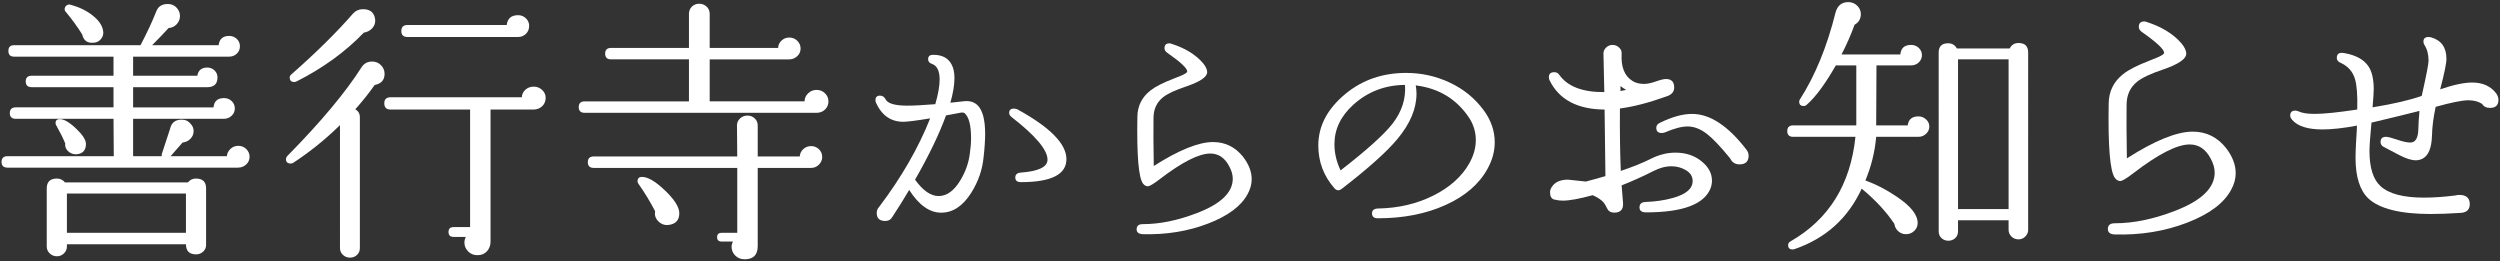 <?xml version="1.0" encoding="utf-8"?>
<!-- Generator: Adobe Illustrator 25.3.1, SVG Export Plug-In . SVG Version: 6.00 Build 0)  -->
<svg version="1.1" id="レイヤー_1" xmlns="http://www.w3.org/2000/svg" xmlns:xlink="http://www.w3.org/1999/xlink" x="0px"
	 y="0px" width="220px" height="23px" viewBox="0 0 220 23" style="enable-background:new 0 0 220 23;" xml:space="preserve">
<rect x="0" y="0" width="220" height="23" fill="#333333" stroke="none"/>
<style type="text/css">
	.st0{fill:#FFFFFF;}
</style>
<g>
	<path class="st0" d="M21.963,13.792c0,0.272-0.1,0.5-0.3,0.684c-0.2,0.184-0.441,0.276-0.725,0.276H0.663
		c-0.35,0-0.525-0.168-0.525-0.504s0.176-0.504,0.525-0.504h9.35l-0.024-3.288H1.388c-0.35,0-0.524-0.168-0.524-0.504
		s0.175-0.504,0.524-0.504h8.601V7.672h-7.2c-0.35,0-0.525-0.168-0.525-0.504s0.176-0.504,0.525-0.504h7.2v-1.68h-8.75
		c-0.334,0-0.5-0.168-0.5-0.504s0.166-0.504,0.5-0.504h11.125c0.566-1.072,1.033-2.072,1.399-3c0.167-0.416,0.5-0.624,1-0.624
		c0.384,0,0.684,0.16,0.9,0.48c0.116,0.176,0.175,0.368,0.175,0.576c0,0.272-0.096,0.512-0.287,0.72
		c-0.192,0.208-0.43,0.32-0.713,0.336c-0.333,0.369-0.816,0.873-1.45,1.512h5.851c0.066-0.544,0.375-0.816,0.925-0.816
		c0.267,0,0.491,0.088,0.675,0.264c0.184,0.176,0.275,0.392,0.275,0.648s-0.092,0.472-0.275,0.648
		c-0.184,0.176-0.408,0.264-0.675,0.264h-8.45v1.68h5.65c0.083-0.48,0.375-0.72,0.875-0.72c0.25,0,0.462,0.084,0.638,0.252
		c0.175,0.168,0.262,0.372,0.262,0.612c0,0.576-0.3,0.864-0.899,0.864h-6.525v1.776h7.075c0.05-0.544,0.358-0.816,0.925-0.816
		c0.267,0,0.491,0.088,0.675,0.264c0.184,0.176,0.275,0.393,0.275,0.648c0,0.256-0.096,0.472-0.287,0.648
		c-0.192,0.176-0.422,0.264-0.688,0.264h-7.976v3.288h2.525c-0.017-0.064-0.017-0.128,0-0.192l0.725-2.208
		c0.116-0.544,0.458-0.816,1.025-0.816c0.333,0,0.6,0.128,0.8,0.384c0.166,0.176,0.25,0.384,0.25,0.624
		c0,0.256-0.092,0.48-0.275,0.672s-0.416,0.304-0.699,0.336l-1.051,1.2h4.95c0.017-0.24,0.121-0.452,0.312-0.636
		c0.191-0.184,0.421-0.276,0.688-0.276c0.283,0,0.521,0.096,0.713,0.288C21.867,13.312,21.963,13.536,21.963,13.792z M18.138,21.544
		c0,0.24-0.087,0.44-0.262,0.6c-0.176,0.16-0.38,0.24-0.613,0.24c-0.6,0-0.899-0.296-0.899-0.888H5.888v0.192
		c0,0.24-0.087,0.444-0.262,0.612c-0.176,0.168-0.38,0.252-0.613,0.252c-0.25,0-0.462-0.084-0.637-0.252
		c-0.176-0.168-0.263-0.372-0.263-0.612v-5.112c0-0.576,0.3-0.864,0.899-0.864c0.283,0,0.517,0.112,0.7,0.336h10.825
		c0.184-0.224,0.416-0.336,0.7-0.336c0.6,0,0.899,0.288,0.899,0.864V21.544z M7.563,12.664c0,0.56-0.275,0.864-0.825,0.912
		c-0.284,0.016-0.529-0.072-0.737-0.264c-0.209-0.192-0.297-0.424-0.263-0.696c-0.184-0.448-0.442-0.968-0.775-1.56
		c-0.05-0.08-0.075-0.152-0.075-0.216c0-0.24,0.125-0.36,0.375-0.36c0.367,0,0.842,0.276,1.426,0.828
		C7.271,11.86,7.563,12.312,7.563,12.664z M9.063,2.656C9.13,2.928,9.079,3.176,8.913,3.4C8.746,3.625,8.521,3.744,8.238,3.76
		c-0.55,0.048-0.884-0.192-1-0.72C6.821,2.368,6.347,1.712,5.813,1.072c-0.084-0.08-0.125-0.168-0.125-0.264
		c0-0.128,0.054-0.236,0.162-0.324c0.108-0.087,0.237-0.108,0.388-0.06c0.75,0.208,1.388,0.52,1.912,0.936
		C8.676,1.776,8.979,2.208,9.063,2.656z M16.363,20.488v-3.456H5.888v3.456H16.363z"/>
	<path class="st0" d="M33.843,6.496c0,0.544-0.292,0.872-0.875,0.984c-0.467,0.672-1.033,1.384-1.7,2.136
		c0.267,0.16,0.4,0.392,0.4,0.696v11.52c0,0.24-0.084,0.44-0.25,0.6c-0.167,0.16-0.375,0.24-0.625,0.24
		c-0.233,0-0.438-0.08-0.612-0.24c-0.176-0.16-0.263-0.36-0.263-0.6V11.008c-1.25,1.232-2.617,2.336-4.101,3.312
		c-0.083,0.048-0.158,0.072-0.225,0.072c-0.283,0-0.425-0.128-0.425-0.384c0-0.096,0.041-0.192,0.125-0.288
		c2.933-2.976,5.108-5.576,6.524-7.8c0.217-0.336,0.525-0.504,0.926-0.504c0.316,0,0.578,0.108,0.787,0.324
		C33.738,5.956,33.843,6.208,33.843,6.496z M33.018,1.744c0.017,0.288-0.071,0.536-0.263,0.744s-0.438,0.336-0.737,0.384
		C30.384,4.568,28.409,6,26.093,7.168c-0.066,0.032-0.134,0.048-0.2,0.048c-0.267,0-0.399-0.136-0.399-0.408
		c0-0.096,0.05-0.184,0.149-0.264c2.184-1.92,3.991-3.704,5.425-5.352c0.233-0.255,0.525-0.384,0.875-0.384
		C32.593,0.808,32.951,1.12,33.018,1.744z M48.018,8.608c0,0.304-0.104,0.552-0.312,0.744S47.243,9.64,46.942,9.64h-3.774v11.616
		c0,0.336-0.104,0.62-0.312,0.852c-0.209,0.232-0.487,0.348-0.838,0.348c-0.333,0-0.608-0.112-0.825-0.336
		c-0.217-0.224-0.324-0.48-0.324-0.768c0-0.176,0.041-0.344,0.125-0.504h-1.075c-0.3,0-0.45-0.144-0.45-0.432s0.15-0.432,0.45-0.432
		h1.45V9.64h-7c-0.367,0-0.551-0.184-0.551-0.552c0-0.352,0.184-0.528,0.551-0.528h11.55c0.017-0.272,0.125-0.496,0.325-0.672
		c0.199-0.176,0.441-0.264,0.725-0.264s0.529,0.096,0.737,0.288S48.018,8.336,48.018,8.608z M46.567,2.272
		c0,0.288-0.096,0.524-0.287,0.708c-0.191,0.184-0.421,0.276-0.688,0.276h-9.725c-0.367,0-0.551-0.176-0.551-0.528
		c0-0.352,0.184-0.528,0.551-0.528h8.725c0.066-0.576,0.4-0.864,1-0.864c0.267,0,0.496,0.092,0.688,0.276S46.567,2.016,46.567,2.272
		z"/>
	<path class="st0" d="M72.903,8.92c0,0.288-0.1,0.528-0.3,0.72s-0.45,0.288-0.75,0.288h-20.4c-0.35,0-0.524-0.168-0.524-0.504
		c0-0.336,0.175-0.504,0.524-0.504h9.175V5.224h-6.85c-0.35,0-0.525-0.168-0.525-0.504s0.176-0.504,0.525-0.504h6.85v-3
		c0-0.256,0.088-0.468,0.263-0.636s0.388-0.252,0.638-0.252s0.467,0.084,0.65,0.252c0.183,0.168,0.274,0.38,0.274,0.636v3h6.025
		c0-0.24,0.096-0.452,0.287-0.636c0.191-0.184,0.421-0.276,0.688-0.276c0.283,0,0.521,0.096,0.713,0.288
		c0.191,0.192,0.287,0.416,0.287,0.672c0,0.272-0.1,0.5-0.3,0.684s-0.434,0.276-0.7,0.276h-7V8.92h8.351
		c0-0.271,0.104-0.508,0.312-0.708c0.208-0.2,0.453-0.3,0.737-0.3c0.3,0,0.55,0.1,0.75,0.3C72.804,8.412,72.903,8.648,72.903,8.92z
		 M72.354,13.816c0,0.256-0.097,0.48-0.288,0.672c-0.191,0.192-0.421,0.288-0.688,0.288h-4.699v6.888
		c0,0.768-0.384,1.152-1.15,1.152c-0.334,0-0.608-0.108-0.825-0.324c-0.217-0.216-0.325-0.477-0.325-0.78
		c0-0.16,0.042-0.312,0.125-0.456h-1c-0.267,0-0.399-0.128-0.399-0.384c0-0.256,0.133-0.384,0.399-0.384h1.375v-5.712H52.253
		c-0.35,0-0.524-0.168-0.524-0.504s0.175-0.504,0.524-0.504h12.625l-0.024-2.736c0-0.24,0.091-0.444,0.274-0.612
		s0.4-0.252,0.65-0.252s0.463,0.084,0.638,0.252s0.263,0.372,0.263,0.612v2.736h3.699c0.017-0.256,0.121-0.472,0.312-0.648
		c0.191-0.176,0.421-0.264,0.688-0.264s0.496,0.092,0.688,0.276S72.354,13.544,72.354,13.816z M59.778,18.76
		c0,0.608-0.309,0.952-0.925,1.032c-0.351,0.048-0.654-0.056-0.913-0.312c-0.258-0.256-0.354-0.552-0.287-0.888
		c-0.45-0.864-0.941-1.672-1.475-2.424c-0.051-0.063-0.075-0.136-0.075-0.216c0-0.256,0.133-0.384,0.399-0.384
		c0.517,0,1.191,0.4,2.025,1.2C59.361,17.568,59.778,18.232,59.778,18.76z"/>
	<path class="st0" d="M86.556,13.834c-0.105,1.104-0.466,2.143-1.08,3.118c-0.735,1.175-1.62,1.763-2.655,1.763
		c-1.021,0-1.958-0.667-2.812-2c-0.51,0.86-0.998,1.641-1.463,2.343c-0.135,0.258-0.353,0.387-0.652,0.387
		c-0.495,0-0.742-0.237-0.742-0.709c0-0.201,0.067-0.373,0.202-0.516c1.965-2.594,3.465-5.196,4.5-7.805
		c-1.215,0.201-2.002,0.301-2.362,0.301c-1.095,0-1.897-0.559-2.407-1.677c-0.03-0.086-0.045-0.165-0.045-0.236
		c0-0.258,0.135-0.387,0.404-0.387c0.21,0,0.368,0.101,0.473,0.301c0.181,0.387,0.817,0.58,1.913,0.58
		c0.6,0,1.425-0.043,2.475-0.129c0.255-0.874,0.383-1.598,0.383-2.171c0-0.76-0.226-1.218-0.676-1.376
		c-0.225-0.072-0.337-0.208-0.337-0.409c0-0.272,0.157-0.401,0.473-0.387c0.75,0,1.274,0.272,1.575,0.817
		c0.18,0.315,0.27,0.724,0.27,1.226c0,0.602-0.12,1.326-0.36,2.171c0.285-0.028,0.683-0.071,1.192-0.129
		c0.495-0.057,0.893,0.058,1.193,0.344c0.449,0.43,0.675,1.276,0.675,2.537C86.69,12.366,86.646,13.046,86.556,13.834z
		 M85.34,13.555c0.075-0.501,0.113-0.968,0.113-1.397c0-1.132-0.188-1.863-0.562-2.193C84.846,9.921,84.755,9.9,84.62,9.9
		l-1.372,0.258c-0.585,1.62-1.493,3.504-2.723,5.654c0.689,0.96,1.38,1.44,2.07,1.44c0.72,0,1.356-0.458,1.912-1.376
		C84.958,15.132,85.235,14.358,85.34,13.555z M89.84,16.028c-0.33,0-0.494-0.136-0.494-0.409c0-0.258,0.157-0.401,0.472-0.43
		c1.575-0.114,2.363-0.494,2.363-1.139c0-0.86-1.051-2.107-3.15-3.741c-0.15-0.115-0.225-0.236-0.225-0.366
		c0-0.258,0.142-0.387,0.427-0.387c0.09,0,0.188,0.021,0.293,0.064c2.88,1.577,4.32,3.039,4.32,4.386
		C93.846,15.354,92.51,16.028,89.84,16.028z"/>
	<path class="st0" d="M109.789,17.081c-0.57,1.061-1.737,1.928-3.499,2.602c-1.763,0.674-3.672,0.981-5.727,0.924
		c-0.36-0.014-0.54-0.158-0.54-0.43c0-0.301,0.18-0.452,0.54-0.452c1.485,0,3.067-0.322,4.748-0.967
		c2.114-0.803,3.172-1.813,3.172-3.032c0-0.344-0.104-0.709-0.314-1.097c-0.391-0.745-0.945-1.118-1.665-1.118
		c-1.006,0-2.498,0.76-4.478,2.279c-0.525,0.401-0.863,0.602-1.013,0.602c-0.165,0-0.308-0.079-0.428-0.236
		c-0.39-0.516-0.555-2.479-0.495-5.891c0.015-0.946,0.397-1.712,1.147-2.3c0.436-0.344,1.125-0.695,2.07-1.054
		c0.33-0.129,0.577-0.229,0.742-0.301c0.271-0.129,0.413-0.229,0.428-0.301c0.03-0.272-0.562-0.831-1.777-1.677
		c-0.15-0.115-0.225-0.244-0.225-0.387c0-0.287,0.142-0.43,0.427-0.43c0.075,0,0.143,0.015,0.203,0.043
		c1.17,0.373,2.077,0.925,2.722,1.656c0.271,0.315,0.405,0.595,0.405,0.838c0,0.416-0.607,0.832-1.822,1.247
		c-0.99,0.33-1.68,0.652-2.07,0.967c-0.555,0.445-0.832,1.054-0.832,1.828c-0.016,0.946-0.008,2.351,0.022,4.214
		c2.205-1.404,3.944-2.107,5.22-2.107c1.065,0,1.942,0.43,2.633,1.29c0.51,0.66,0.765,1.319,0.765,1.978
		C110.148,16.214,110.028,16.651,109.789,17.081z"/>
	<path class="st0" d="M130.907,14.845c-0.735,1.347-1.966,2.412-3.69,3.192c-1.725,0.782-3.712,1.172-5.962,1.172
		c-0.346,0-0.518-0.143-0.518-0.43c0-0.272,0.172-0.416,0.518-0.43c1.784-0.029,3.404-0.405,4.859-1.129
		c1.455-0.724,2.513-1.666,3.173-2.827c0.39-0.688,0.585-1.376,0.585-2.064c0-0.702-0.195-1.354-0.585-1.957
		c-1.096-1.648-2.663-2.602-4.703-2.859c0.046,0.258,0.068,0.502,0.068,0.731c0,1.319-0.562,2.652-1.688,3.999
		c-0.945,1.132-2.58,2.594-4.905,4.386c-0.226,0.172-0.436,0.151-0.63-0.064c-0.945-1.075-1.418-2.329-1.418-3.762
		c0-1.72,0.803-3.239,2.407-4.558c1.485-1.218,3.263-1.828,5.333-1.828c1.35,0,2.633,0.287,3.848,0.86
		c1.215,0.574,2.205,1.384,2.97,2.43c0.645,0.875,0.968,1.813,0.968,2.816C131.537,13.312,131.327,14.085,130.907,14.845z
		 M123.64,7.471c-1.755,0.014-3.271,0.595-4.545,1.741c-1.11,1.003-1.665,2.165-1.665,3.483c0,0.774,0.18,1.541,0.54,2.3
		c2.295-1.777,3.817-3.146,4.567-4.106C123.361,9.829,123.729,8.689,123.64,7.471z"/>
	<path class="st0" d="M150.527,16.576c-0.566,1.408-2.458,2.112-5.675,2.112c-0.384,0-0.575-0.144-0.575-0.432
		c0-0.304,0.167-0.464,0.5-0.48c0.9-0.032,1.717-0.152,2.45-0.36c1.15-0.32,1.726-0.816,1.726-1.488c0-0.4-0.196-0.716-0.588-0.948
		c-0.392-0.231-0.812-0.348-1.263-0.348c-0.533,0-1.075,0.144-1.625,0.432c-0.95,0.48-1.875,0.896-2.774,1.248
		c0.033,0.352,0.074,0.873,0.125,1.56c0.033,0.56-0.226,0.84-0.775,0.84c-0.3,0-0.509-0.124-0.625-0.372
		c-0.117-0.248-0.225-0.428-0.325-0.54c-0.2-0.224-0.517-0.432-0.95-0.624c-1.166,0.32-2.041,0.48-2.625,0.48
		c-0.25,0-0.5-0.032-0.75-0.096c-0.25-0.063-0.375-0.28-0.375-0.648c0-0.224,0.108-0.448,0.325-0.672
		c0.283-0.288,0.708-0.432,1.275-0.432c-0.034,0,0.483,0.056,1.55,0.168c0.616-0.16,1.191-0.32,1.725-0.48l-0.074-5.856
		c-2.4-0.016-4.018-0.88-4.851-2.592c-0.033-0.08-0.05-0.168-0.05-0.264c0-0.288,0.158-0.432,0.475-0.432
		c0.184,0,0.325,0.072,0.426,0.216c0.732,1.041,2.058,1.552,3.975,1.536l-0.075-3.408c0-0.192,0.079-0.364,0.237-0.516
		c0.158-0.152,0.346-0.228,0.562-0.228s0.408,0.076,0.575,0.228c0.167,0.152,0.241,0.332,0.226,0.54
		c-0.067,1.168,0.25,1.968,0.949,2.4c0.267,0.176,0.608,0.264,1.025,0.264c0.283,0,0.629-0.072,1.037-0.216s0.704-0.216,0.888-0.216
		c0.483,0,0.726,0.248,0.726,0.744c0,0.368-0.209,0.624-0.625,0.768c-1.601,0.576-2.984,0.936-4.15,1.08
		c-0.017,2.048,0.008,3.88,0.075,5.496c1.05-0.352,1.933-0.708,2.649-1.068s1.434-0.54,2.15-0.54c0.95,0,1.741,0.272,2.375,0.816
		c0.566,0.48,0.85,1.032,0.85,1.656C150.652,16.128,150.611,16.352,150.527,16.576z M143.103,7.912
		c-0.116-0.064-0.283-0.176-0.5-0.336v0.432C142.786,7.976,142.953,7.944,143.103,7.912z M153.703,13.192
		c0.116,0.16,0.175,0.328,0.175,0.504c0,0.512-0.267,0.768-0.8,0.768c-0.384,0-0.659-0.176-0.825-0.528
		c-0.851-1.04-1.525-1.752-2.025-2.136c-0.566-0.448-1.142-0.672-1.725-0.672c-0.517,0-1.184,0.176-2,0.528
		c-0.101,0.032-0.192,0.048-0.275,0.048c-0.316,0-0.475-0.152-0.475-0.456c0-0.192,0.1-0.336,0.3-0.432
		c1.066-0.528,2.017-0.792,2.85-0.792C150.486,10.024,152.086,11.08,153.703,13.192z"/>
	<path class="st0" d="M169.78,11.128c0,0.256-0.096,0.472-0.287,0.648c-0.192,0.176-0.413,0.264-0.663,0.264h-3.725
		c-0.117,1.328-0.434,2.608-0.95,3.84c0.967,0.353,1.892,0.833,2.775,1.44c1.216,0.816,1.825,1.584,1.825,2.304
		c0,0.272-0.101,0.504-0.301,0.696c-0.199,0.192-0.441,0.288-0.725,0.288c-0.267,0-0.496-0.088-0.688-0.264
		s-0.305-0.392-0.338-0.648c-0.717-1.072-1.675-2.104-2.875-3.096c-1.199,2.608-3.175,4.384-5.925,5.328
		c-0.05,0.016-0.1,0.024-0.149,0.024c-0.268,0-0.4-0.128-0.4-0.384c0-0.144,0.075-0.256,0.225-0.336c3.367-1.936,5.267-5,5.7-9.192
		h-5.475c-0.351,0-0.525-0.168-0.525-0.504s0.175-0.504,0.525-0.504h5.55v-5.28h-1.8c-0.934,1.632-1.784,2.784-2.55,3.456
		c-0.084,0.081-0.176,0.12-0.275,0.12c-0.267,0-0.4-0.128-0.4-0.384c0-0.08,0.025-0.152,0.075-0.216
		c1.333-2.08,2.375-4.624,3.125-7.632c0.167-0.608,0.542-0.912,1.125-0.912c0.3,0,0.559,0.104,0.775,0.312
		c0.216,0.208,0.325,0.456,0.325,0.744c0,0.416-0.184,0.728-0.551,0.936c-0.333,0.912-0.717,1.784-1.149,2.616h5.175
		c0.05-0.56,0.366-0.84,0.95-0.84c0.267,0,0.491,0.088,0.675,0.264s0.275,0.392,0.275,0.648c0,0.24-0.092,0.448-0.275,0.624
		s-0.408,0.264-0.675,0.264h-3.05l-0.025,5.28h2.775c0.066-0.528,0.383-0.792,0.949-0.792c0.25,0,0.471,0.088,0.663,0.264
		C169.685,10.68,169.78,10.888,169.78,11.128z M178.48,20.224c0,0.224-0.084,0.42-0.25,0.588c-0.167,0.168-0.367,0.252-0.6,0.252
		c-0.25,0-0.459-0.084-0.625-0.252c-0.167-0.168-0.25-0.364-0.25-0.588v-0.84h-4.45v0.984c0,0.24-0.084,0.436-0.25,0.588
		c-0.167,0.152-0.367,0.228-0.601,0.228s-0.434-0.076-0.6-0.228c-0.167-0.152-0.25-0.348-0.25-0.588V4.624
		c0-0.543,0.275-0.816,0.825-0.816c0.35,0,0.608,0.152,0.774,0.456h4.65c0.166-0.32,0.425-0.48,0.775-0.48
		c0.566,0,0.85,0.28,0.85,0.84V20.224z M176.756,18.4V5.224h-4.45V18.4H176.756z"/>
	<path class="st0" d="M196.343,16.696c-0.634,1.184-1.93,2.152-3.888,2.904c-1.959,0.752-4.079,1.096-6.362,1.032
		c-0.4-0.017-0.601-0.176-0.601-0.48c0-0.336,0.2-0.504,0.601-0.504c1.649,0,3.408-0.36,5.274-1.08
		c2.351-0.896,3.525-2.023,3.525-3.384c0-0.384-0.117-0.792-0.35-1.224c-0.434-0.832-1.051-1.248-1.851-1.248
		c-1.116,0-2.774,0.849-4.975,2.544c-0.584,0.448-0.959,0.672-1.125,0.672c-0.184,0-0.342-0.088-0.476-0.264
		c-0.434-0.576-0.616-2.768-0.55-6.576c0.017-1.056,0.441-1.912,1.275-2.568c0.483-0.384,1.25-0.776,2.3-1.176
		c0.366-0.144,0.642-0.256,0.825-0.336c0.3-0.144,0.458-0.256,0.475-0.336c0.033-0.304-0.625-0.928-1.975-1.872
		c-0.167-0.128-0.25-0.272-0.25-0.432c0-0.32,0.158-0.48,0.475-0.48c0.083,0,0.158,0.016,0.226,0.048
		c1.3,0.417,2.308,1.032,3.024,1.848c0.3,0.352,0.45,0.664,0.45,0.936c0,0.464-0.675,0.928-2.025,1.392
		c-1.1,0.368-1.866,0.728-2.3,1.08c-0.616,0.496-0.925,1.176-0.925,2.04c-0.017,1.056-0.009,2.625,0.025,4.704
		c2.449-1.568,4.383-2.352,5.8-2.352c1.183,0,2.158,0.48,2.925,1.44c0.566,0.736,0.85,1.473,0.85,2.208
		C196.742,15.728,196.609,16.216,196.343,16.696z"/>
	<path class="st0" d="M219.688,8.248c0.116,0.176,0.175,0.36,0.175,0.552c0,0.464-0.25,0.696-0.75,0.696
		c-0.316,0-0.55-0.12-0.7-0.36c-0.316-0.208-0.717-0.312-1.199-0.312c-0.534,0-1.492,0.192-2.875,0.576
		c-0.2,0.928-0.309,1.776-0.325,2.544c-0.034,1.072-0.309,1.744-0.825,2.016c-0.184,0.096-0.384,0.144-0.6,0.144
		c-0.384,0-0.867-0.152-1.45-0.456c-0.45-0.24-0.892-0.472-1.325-0.696c-0.217-0.096-0.325-0.248-0.325-0.456
		c0-0.304,0.158-0.456,0.476-0.456c0.166,0,0.495,0.084,0.987,0.252c0.491,0.168,0.879,0.252,1.162,0.252
		c0.45,0,0.684-0.399,0.7-1.2c0.017-0.544,0.05-1.072,0.1-1.584c-0.934,0.24-2.342,0.584-4.225,1.032
		c-0.117,1.248-0.175,2.08-0.175,2.496c0,1.472,0.325,2.504,0.975,3.096c0.733,0.672,2.009,1.008,3.825,1.008
		c0.816,0,1.741-0.064,2.775-0.192c0.1-0.032,0.208-0.048,0.324-0.048c0.601,0,0.908,0.256,0.926,0.768
		c0.016,0.528-0.268,0.8-0.851,0.816c-0.95,0.064-1.809,0.096-2.575,0.096c-2.684,0-4.517-0.456-5.5-1.368
		c-0.75-0.72-1.125-1.912-1.125-3.576c0-0.368,0.017-0.856,0.051-1.464c0.05-0.736,0.074-1.192,0.074-1.368
		c-1.199,0.224-2.208,0.336-3.024,0.336c-1.3,0-2.192-0.28-2.675-0.84c-0.117-0.128-0.176-0.256-0.176-0.384
		c0-0.288,0.15-0.432,0.45-0.432c0.083,0,0.184,0.024,0.3,0.072c0.301,0.144,0.767,0.216,1.4,0.216c0.816,0,2.066-0.128,3.75-0.384
		c0.033-1.248-0.033-2.144-0.2-2.688c-0.2-0.656-0.616-1.128-1.25-1.416c-0.233-0.096-0.35-0.24-0.35-0.432
		c0-0.368,0.216-0.512,0.649-0.432c1.017,0.176,1.726,0.561,2.125,1.152c0.316,0.464,0.476,1.136,0.476,2.016
		c0,0.272-0.034,0.808-0.101,1.608c1.851-0.304,3.292-0.64,4.325-1.008c0.4-1.776,0.601-2.808,0.601-3.096
		c0-0.544-0.117-1-0.351-1.368c-0.066-0.096-0.1-0.2-0.1-0.312c0-0.272,0.149-0.408,0.45-0.408c0.066,0,0.133,0.008,0.199,0.024
		c0.917,0.256,1.375,0.888,1.375,1.896c0,0.4-0.184,1.296-0.55,2.688c1.167-0.4,2.108-0.6,2.825-0.6
		C218.496,7.264,219.204,7.592,219.688,8.248z"/>
</g>
</svg>
